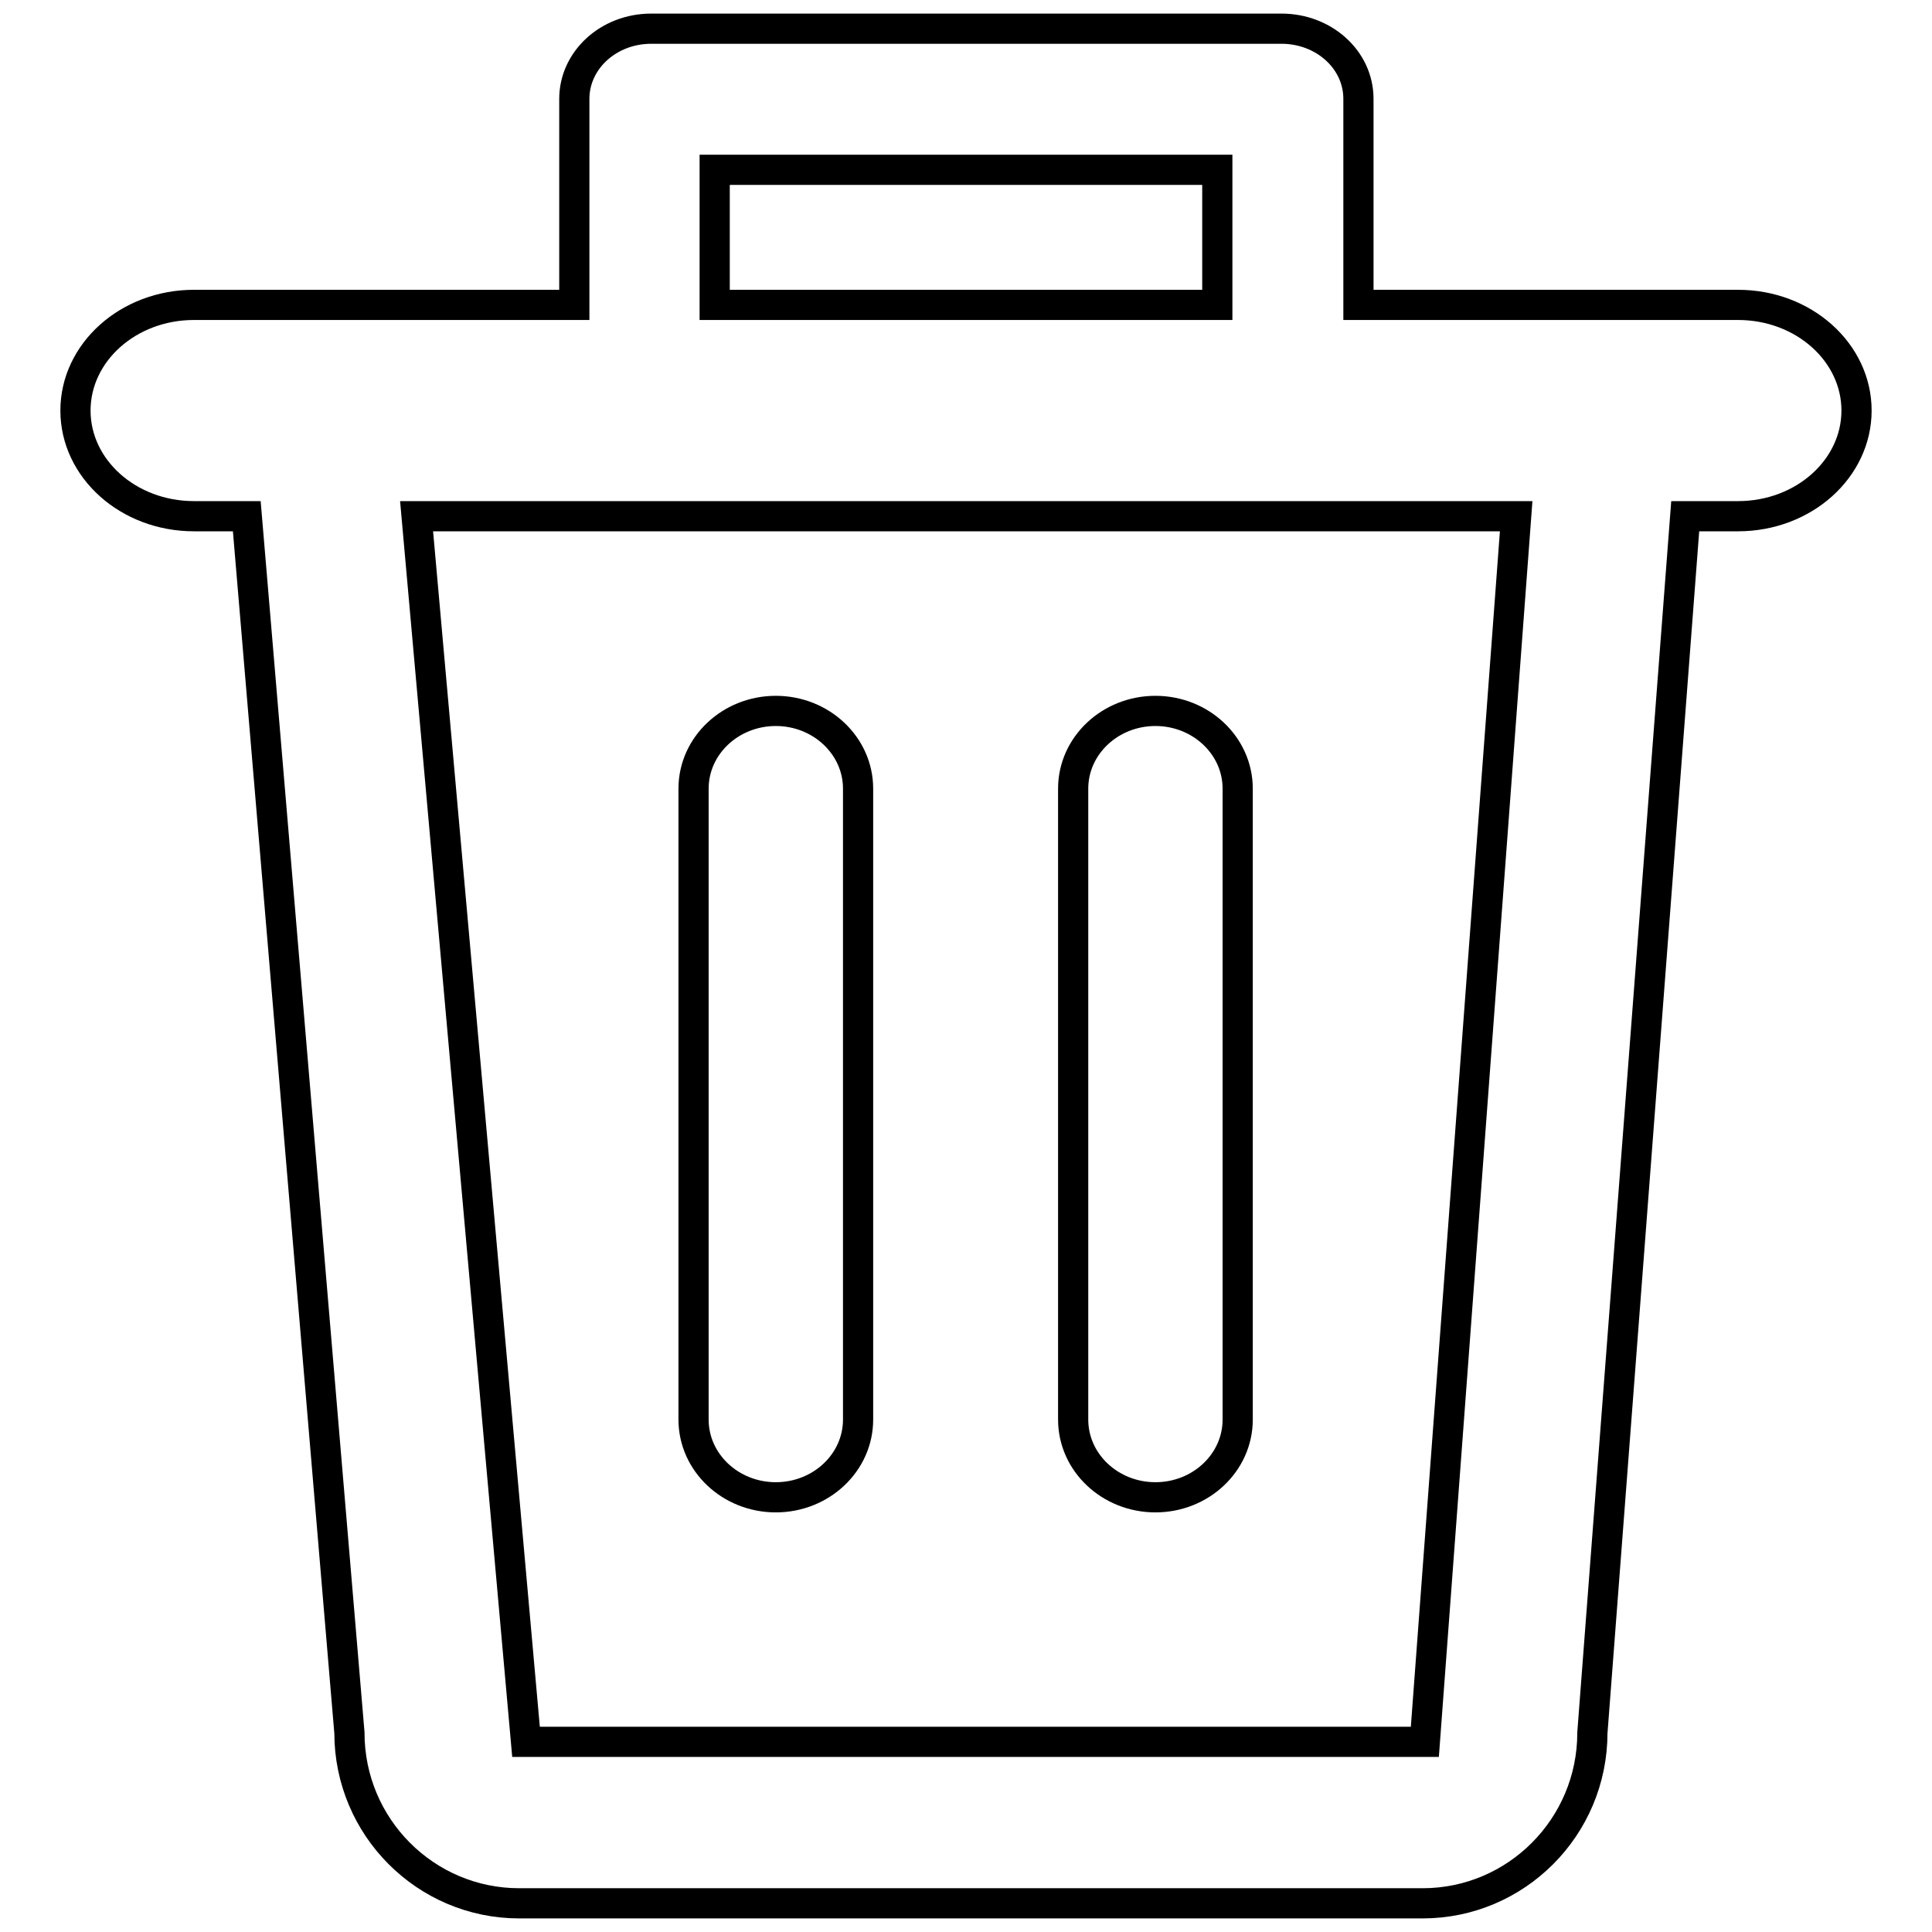 <?xml version="1.0" encoding="utf-8"?>
<!-- Svg Vector Icons : http://www.onlinewebfonts.com/icon -->
<!DOCTYPE svg PUBLIC "-//W3C//DTD SVG 1.1//EN" "http://www.w3.org/Graphics/SVG/1.1/DTD/svg11.dtd">
<svg version="1.1" xmlns="http://www.w3.org/2000/svg" xmlns:xlink="http://www.w3.org/1999/xlink" x="0px" y="0px" viewBox="0 0 256 256" enable-background="new 0 0 256 256" xml:space="preserve">
<g> <path stroke-width="4" fill-opacity="0" stroke="#000000"  d="M113.7,188.1c0,5.7-4.9,10.3-10.9,10.3c-6,0-10.9-4.6-10.9-10.3v-83.6c0-5.7,4.9-10.3,10.9-10.3 c6,0,10.9,4.6,10.9,10.3V188.1z M164,188.1c0,5.7-4.9,10.3-10.9,10.3c-6,0-10.9-4.6-10.9-10.3v-83.6c0-5.7,4.9-10.3,10.9-10.3 c6,0,10.9,4.6,10.9,10.3V188.1z"/> <path stroke-width="4" fill-opacity="0" stroke="#000000"  d="M230.3,40.4h-50.3V15c0-0.3,0-0.7,0-1c0-0.3,0-0.6,0-0.9c0-5.2-4.6-9.3-10.2-9.3H86.3 c-5.7,0-10.2,4.2-10.2,9.3c0,0.3,0,0.6,0,0.9c0,0.3,0,0.7,0,1v25.4H25.7c-8.7,0-15.7,6.3-15.7,14s7,14,15.7,14h7l13.6,161.2 c0,12.5,10.1,22.6,22.5,22.6h119.7c12.4,0,22.5-10.1,22.5-22.6l12.3-161.2h7c8.7,0,15.7-6.3,15.7-14C246,46.7,239,40.4,230.3,40.4 L230.3,40.4z M94.7,22.5h66.6v17.9H94.7V22.5L94.7,22.5z M188.8,230.8H69.7L55.2,68.4h145.7L188.8,230.8z"/></g>
</svg>